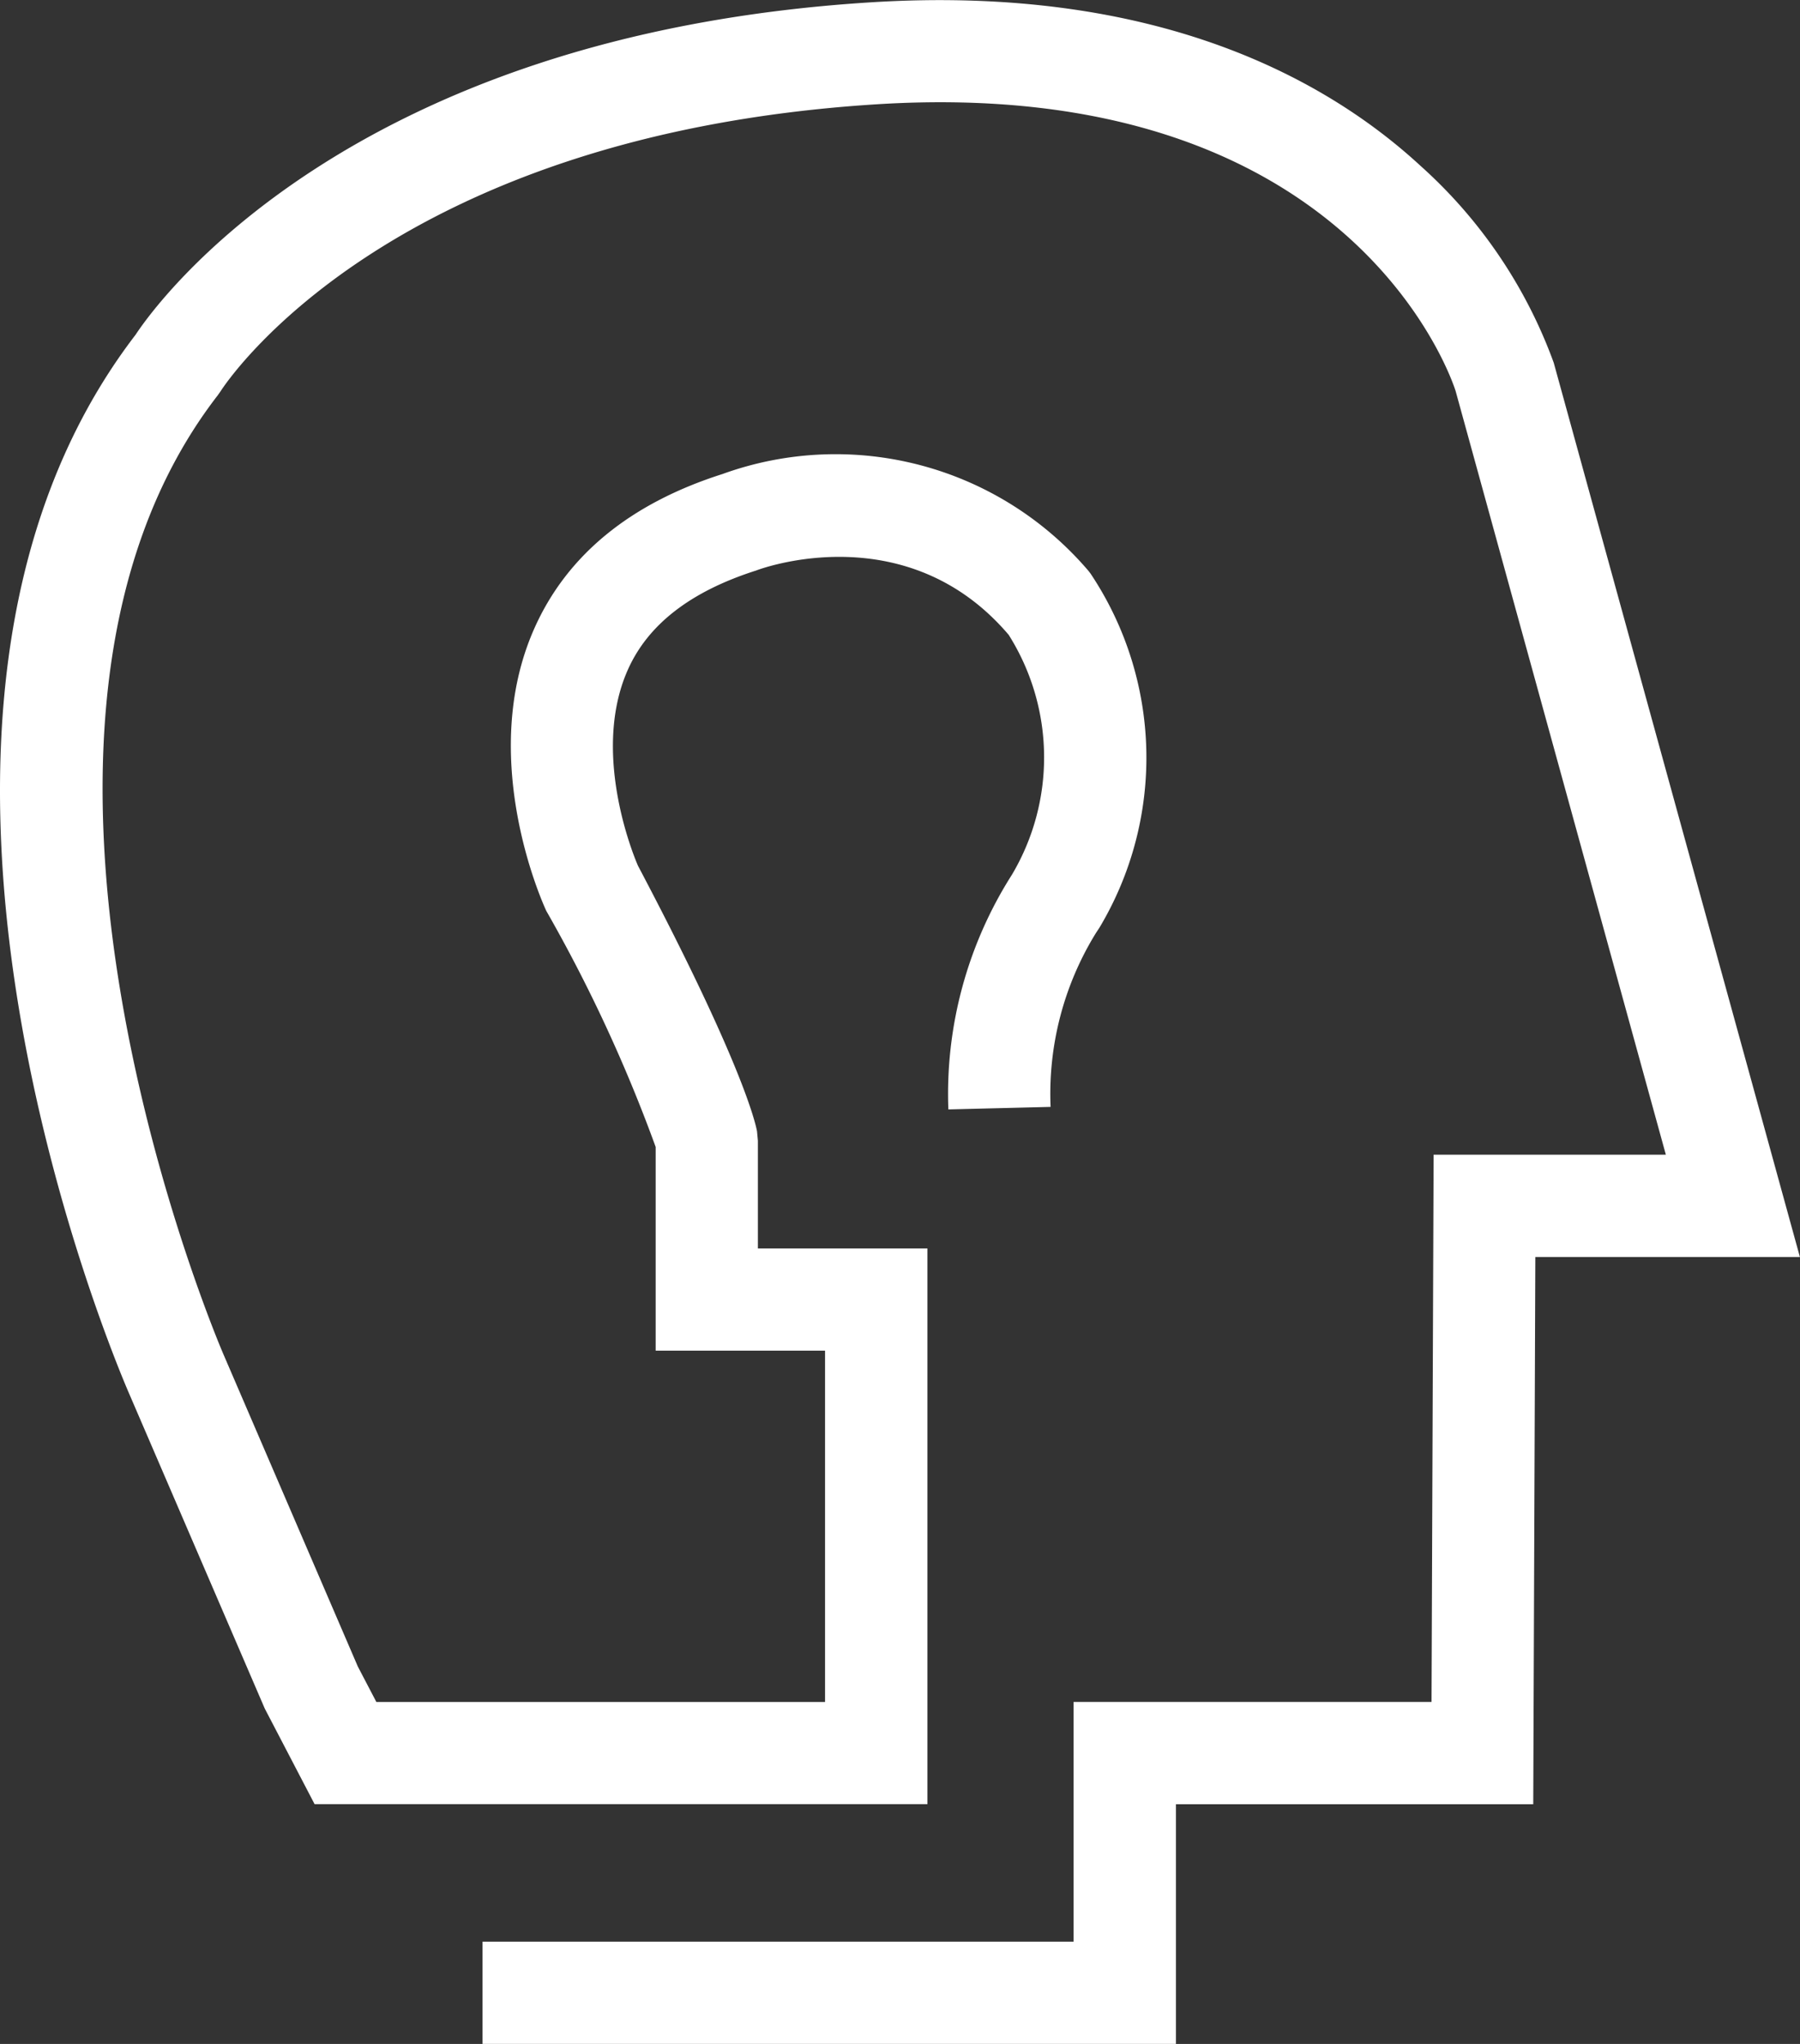 <svg xmlns="http://www.w3.org/2000/svg" width="64.698" height="73.469" viewBox="0 0 64.698 73.469">
  <rect x="0" y="0" width="64.698" height="73.469" fill="#333333" stroke="none"/>
  <g id="Group_190" data-name="Group 190" transform="translate(-514.033 -363.385)">
    <path id="Path_600" data-name="Path 600" d="M556.3,436.853H531.377v-3.675h21.244V424.56h12.866l.075-19.67h8.347l-7.556-27.449c-.131-.414-3.76-11.37-20.8-10.308-17.5,1.1-23.354,9.945-23.595,10.321l-.1.142c-9.375,12.132.1,34.218.194,34.441l4.842,11.25.666,1.274h16.128V411.934H537.6v-7.321a54.749,54.749,0,0,0-3.931-8.485c-.143-.306-2.486-5.5-.44-10.132,1.164-2.638,3.442-4.511,6.769-5.571a11.947,11.947,0,0,1,13.16,3.482l.076.1a11.91,11.91,0,0,1,.315,12.726l-.119.18a11,11,0,0,0-1.635,6.259l-3.675.091a14.684,14.684,0,0,1,2.289-8.443,8.262,8.262,0,0,0-.121-8.616c-3.654-4.292-8.853-2.4-9.074-2.313-2.375.758-3.894,1.949-4.615,3.57-1.384,3.108.349,7.007.367,7.047,3.673,6.96,4.207,9.169,4.277,9.542l.031.337v3.872h6.094v19.975H525.34L523.55,424.8,518.684,413.5c-.426-.976-10.391-24.242.224-38.085.731-1.111,7.622-10.767,26.419-11.946,10.364-.653,16.461,2.833,19.753,5.867a17.543,17.543,0,0,1,4.8,7.09l8.848,32.143h-9.51l-.075,19.67H556.3Z" transform="translate(0 0)" fill="#fff"/>
  </g>
</svg>
